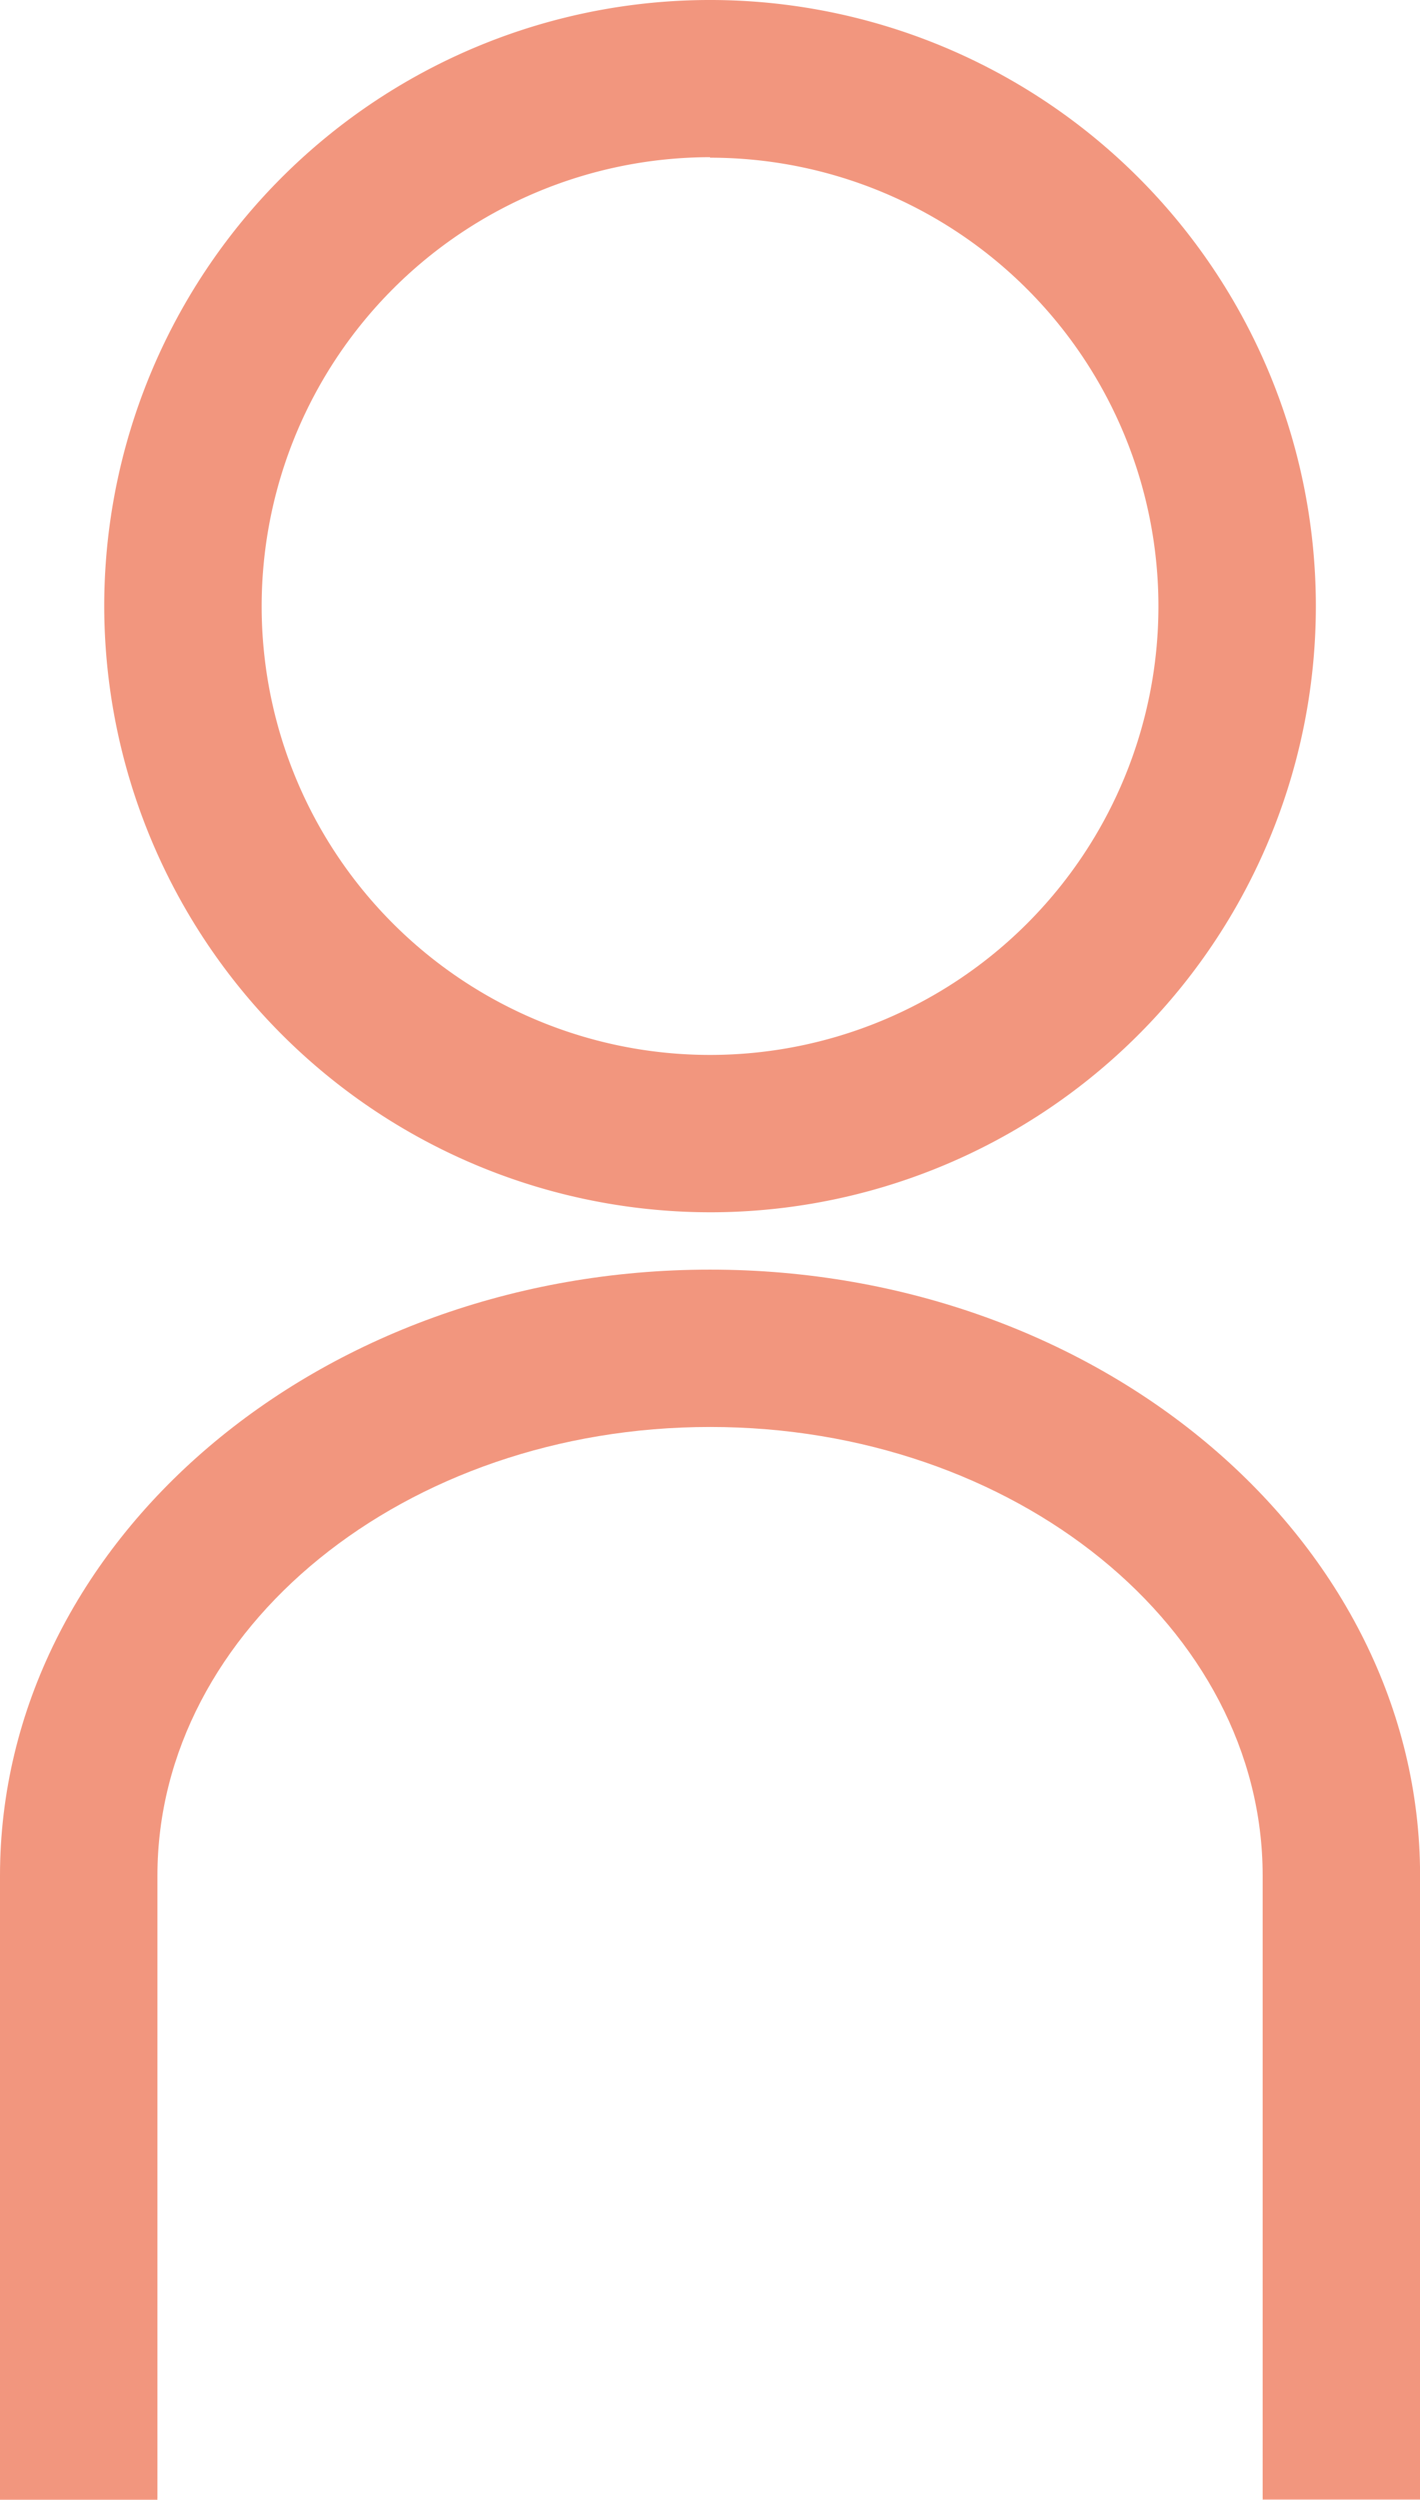 <svg xmlns="http://www.w3.org/2000/svg" width="16.975" height="29.866" viewBox="0 0 16.975 29.866"><g data-name="Groupe 1171" fill="#f2967e"><path data-name="Tracé 24020" d="M8.488 15.169C3.808 15.169 0 18.417 0 22.411v7.455h1.882v-7.457c0-2.956 2.963-5.36 6.606-5.36s6.606 2.4 6.606 5.36v7.455h1.882v-7.455c-.001-3.992-3.808-7.24-8.488-7.24z"/><path data-name="Tracé 24021" d="M8.488 14.484a7.242 7.242 0 10-7.242-7.242 7.25 7.25 0 007.242 7.242zm0-12.6a5.36 5.36 0 11-5.36 5.36 5.366 5.366 0 015.36-5.366z"/></g></svg>